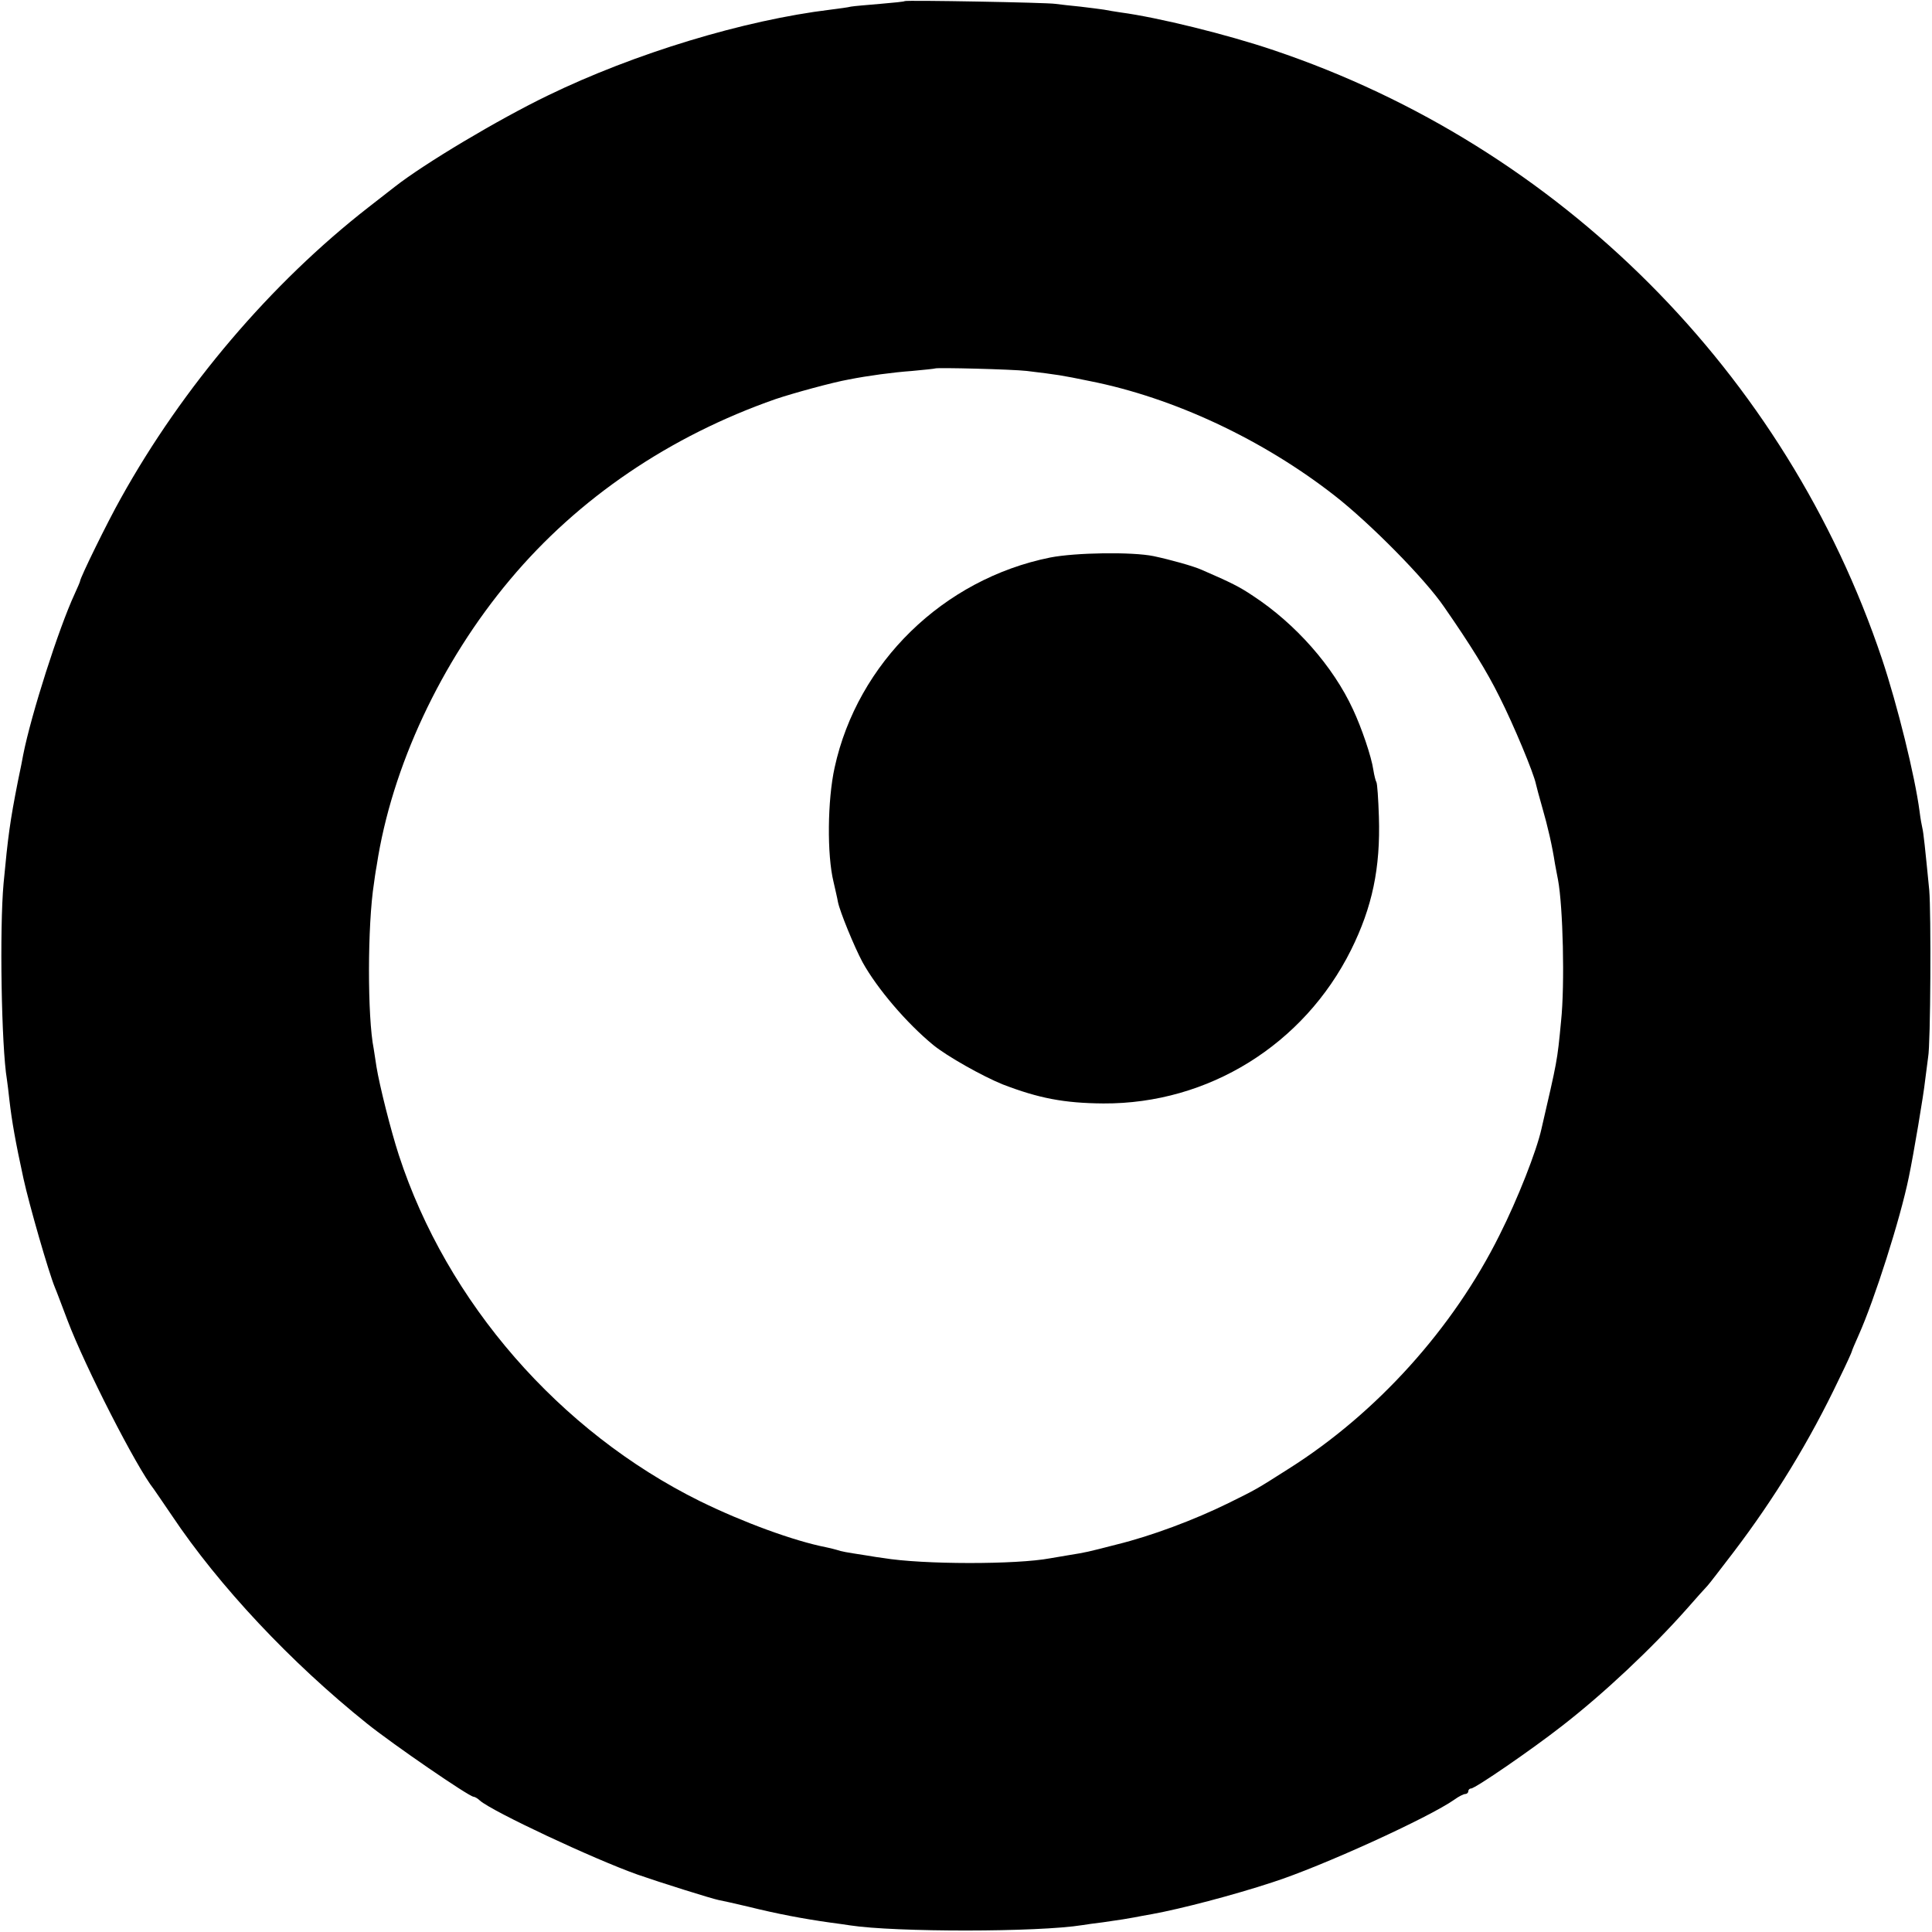<svg version="1.0" xmlns="http://www.w3.org/2000/svg" viewBox="0 0 700 700"><path d="M327.8.4c-.1.2-4.2.6-8.9 1s-9.5.8-10.6 1c-1.1.3-4.4.7-7.4 1.1-31.3 3.8-70.9 15.8-102.4 31.1-18 8.7-44.8 24.7-55.5 33.1-.8.6-5.1 4-9.5 7.4-35.3 27.5-67.3 65.1-89.7 105.4-4.9 8.7-14.8 28.9-14.8 30.1 0 .2-.9 2.3-2 4.7-5.7 12.3-15.7 43.5-18.6 58.2-.2 1.1-1 5.4-1.9 9.5-2.9 14.7-3.6 20-5.2 37-1.5 16.4-.8 59.2 1.2 71.1.2 1.3.6 4.6.9 7.4.9 7.8 2.2 15.2 5.1 28.5 2.1 9.6 9.1 33.9 11.4 39.5.5 1.1 2.5 6.5 4.6 12 6.3 16.6 24.9 53.1 31.2 61 .4.6 3.4 4.9 6.5 9.5 17.1 25.6 43.2 53.4 70.8 75.5 9.2 7.4 37 26.5 38.6 26.5.4 0 1.5.6 2.3 1.4 4.6 4 41.3 21.2 57.1 26.8 8.3 2.9 26.8 8.7 29.3 9.2 1.2.2 6 1.3 10.7 2.4 10.9 2.7 20 4.4 29.9 5.8 2.5.3 5.7.8 7.1 1 16.3 2.5 68.2 2.5 84.2-.1 1.3-.2 4.6-.7 7.3-1 7.1-1 8.7-1.3 11.5-1.8 1.4-.3 4.3-.8 6.5-1.2 10.4-1.9 29.2-6.8 43.5-11.5 17.8-5.7 56.8-23.5 66-30 1.5-1.1 3.3-2 3.9-2 .6 0 1.1-.5 1.1-1 0-.6.5-1 1-1 1.5 0 22-14.1 33-22.7 15.2-11.8 32.4-28 45-42.2 3.6-4.1 7-7.9 7.6-8.5.6-.6 4.8-6.1 9.4-12.1 15-19.7 27.7-40.5 38.3-62.8 2.6-5.3 4.7-9.9 4.7-10.2 0-.2 1.1-2.8 2.4-5.7 5.7-12.7 15.1-42.1 18.2-57.3 1.7-8.1 5.4-30.1 5.9-35 .4-3.3.9-7.1 1.1-8.5.9-4.6 1.1-52.4.4-60.5-1.5-15.3-2.1-21-2.5-22.5-.2-.8-.7-3.5-1-6-1.7-12.9-8-38.4-13.6-55.2C647.1 135.1 565.2 53.1 461.5 18.2c-16.8-5.7-42-11.9-55.5-13.7-1.9-.3-4.6-.7-6-1-1.3-.2-5.2-.7-8.6-1.1-3.3-.3-7.4-.8-9-1-3.2-.5-54-1.4-54.6-1zm44.2 134c11.5 1.4 12.3 1.5 23 3.7 30.2 6 62.5 21.1 88.6 41.5 12.8 10 32.7 30.1 39.7 40.4 9.5 13.7 15.4 23.2 20 32.5 5.1 10.1 12.4 27.6 13.2 31.6.2.9 1.2 4.7 2.3 8.5 2 6.9 3.6 13.9 4.6 20.4.4 1.9.8 4.5 1.1 5.8 1.8 9.6 2.5 37.9 1.1 51.2-1.4 14.8-1.4 14.3-7.1 39-1.8 8.1-8.6 25.4-15.2 38.5-16.8 33.8-44.5 64.5-76.3 84.6-12.1 7.7-11.6 7.4-21.9 12.5-12.4 6.1-27.9 11.9-40.5 15-10.9 2.8-10.8 2.8-17.6 3.9-2.5.4-5.4.9-6.5 1.1-12.2 2.3-46.1 2.3-60.5-.1-.8-.1-3.7-.5-6.5-1-7.1-1.1-8.4-1.3-10.5-2-1-.3-2.7-.7-3.7-.9-11.7-2.3-30-9-45.7-16.7-50.9-25.2-91.7-72-109.1-125.4-2.9-8.9-7-25.2-8.1-32-.4-2.8-.9-5.7-1-6.5-2.3-11.4-2.3-44.8.1-60 .1-.8.5-3.8 1-6.5 5.4-35.5 23.2-73.6 48.3-103.5 24.8-29.6 57.9-52 96.2-65.4 6.2-2.1 20.8-6.1 26.5-7.1 7.1-1.4 16.1-2.6 23-3.1 4.4-.4 8.1-.8 8.3-.9.5-.4 28 .3 33.2.9z"/><path d="M380.5 202c-38.7 7.8-69.8 38.1-78.1 76.1-2.6 11.8-2.8 31.6-.4 41.4.6 2.7 1.4 6 1.6 7.3.7 3.5 5.9 16.2 8.9 21.8 5.3 9.6 16 22.1 25.6 30 5 4.1 18 11.4 25.2 14.3 13 5 22.2 6.8 36.5 6.9 38 .2 72.6-21.3 89.7-55.6 7.7-15.5 10.7-29.7 10.1-48.3-.2-6.4-.6-12.1-.9-12.5-.3-.5-.8-2.5-1.1-4.4-.7-4.9-4.3-15.4-7.4-22-7.2-15.6-20.8-31-36.2-41.1-4.9-3.3-7.9-4.8-18.5-9.4-3.1-1.4-11.4-3.7-17.5-5-7.8-1.6-28.3-1.3-37.5.5z"/></svg>